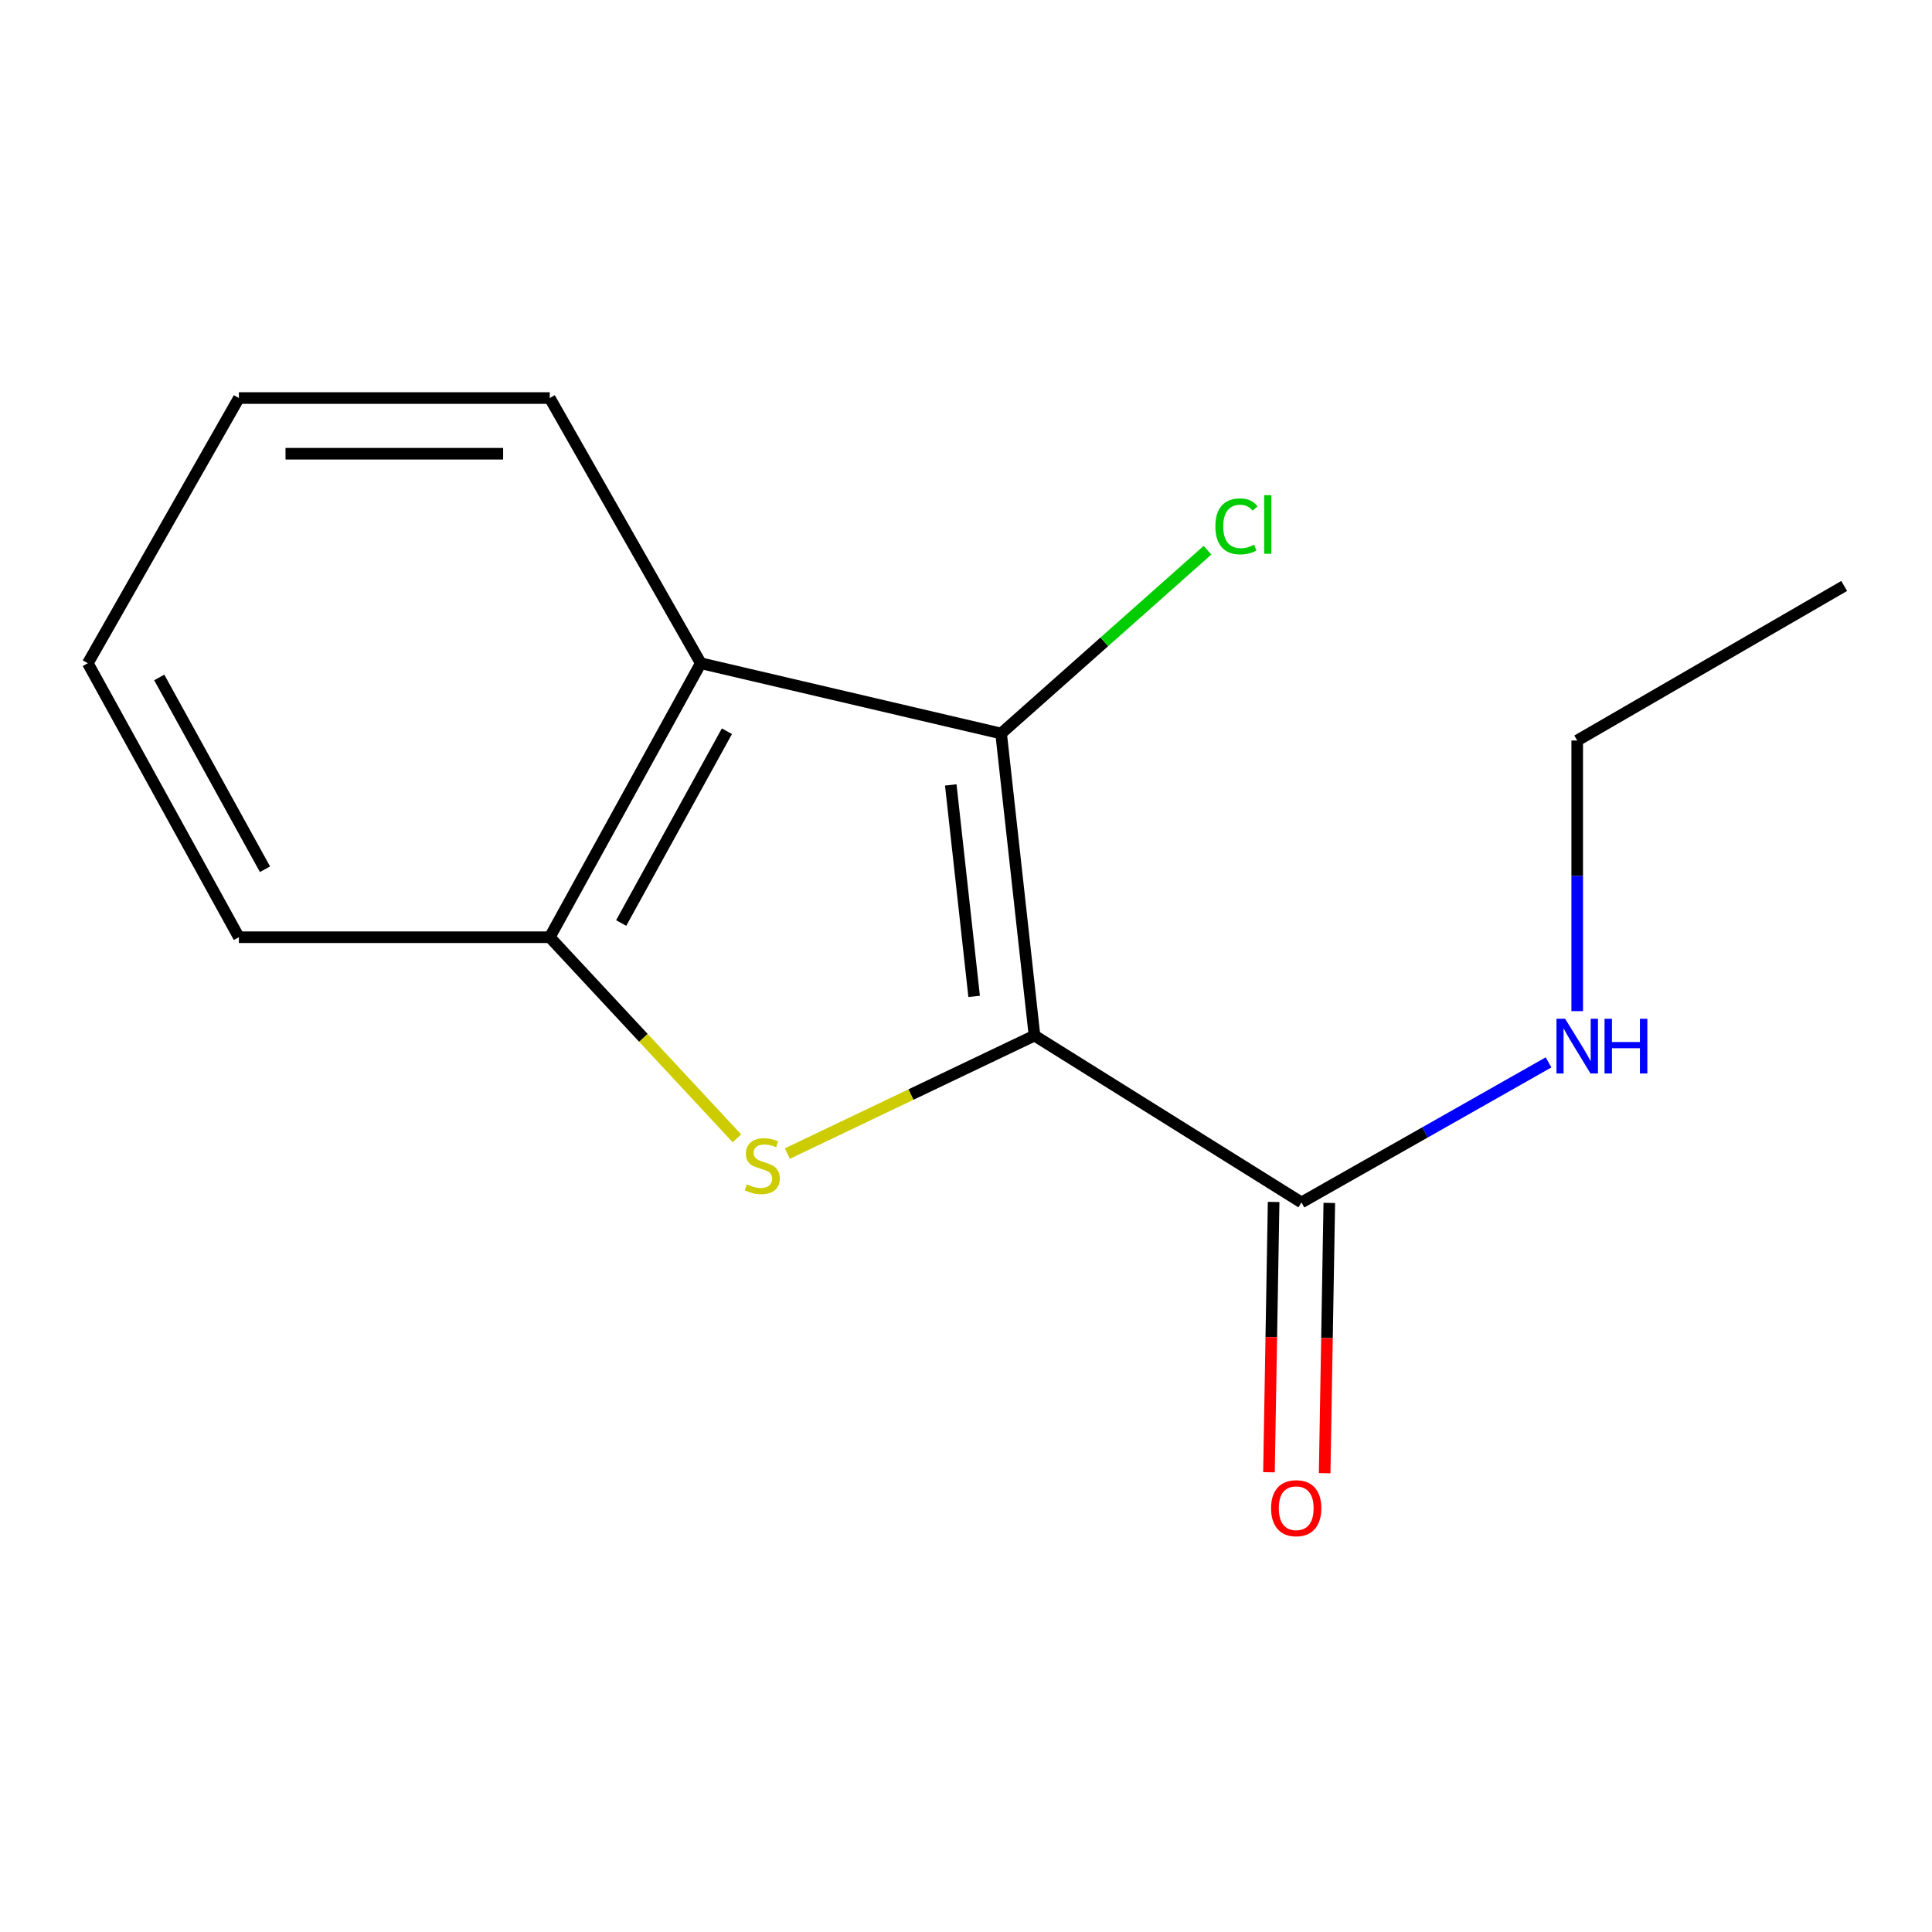 <?xml version='1.0' encoding='iso-8859-1'?>
<svg version='1.1' baseProfile='full'
              xmlns='http://www.w3.org/2000/svg'
                      xmlns:rdkit='http://www.rdkit.org/xml'
                      xmlns:xlink='http://www.w3.org/1999/xlink'
                  xml:space='preserve'
width='1000px' height='1000px' viewBox='0 0 1000 1000'>
<!-- END OF HEADER -->
<rect style='opacity:1.0;fill:#FFFFFF;stroke:none' width='1000' height='1000' x='0' y='0'> </rect>
<path class='bond-0' d='M 535.454,536.015 L 471.494,566.552' style='fill:none;fill-rule:evenodd;stroke:#000000;stroke-width:6px;stroke-linecap:butt;stroke-linejoin:miter;stroke-opacity:1' />
<path class='bond-0' d='M 471.494,566.552 L 407.534,597.089' style='fill:none;fill-rule:evenodd;stroke:#CCCC00;stroke-width:6px;stroke-linecap:butt;stroke-linejoin:miter;stroke-opacity:1' />
<path class='bond-1' d='M 535.454,536.015 L 518.175,379.659' style='fill:none;fill-rule:evenodd;stroke:#000000;stroke-width:6px;stroke-linecap:butt;stroke-linejoin:miter;stroke-opacity:1' />
<path class='bond-1' d='M 504.212,515.728 L 492.117,406.278' style='fill:none;fill-rule:evenodd;stroke:#000000;stroke-width:6px;stroke-linecap:butt;stroke-linejoin:miter;stroke-opacity:1' />
<path class='bond-2' d='M 535.454,536.015 L 673.635,622.376' style='fill:none;fill-rule:evenodd;stroke:#000000;stroke-width:6px;stroke-linecap:butt;stroke-linejoin:miter;stroke-opacity:1' />
<path class='bond-3' d='M 381.434,589.196 L 332.994,537.152' style='fill:none;fill-rule:evenodd;stroke:#CCCC00;stroke-width:6px;stroke-linecap:butt;stroke-linejoin:miter;stroke-opacity:1' />
<path class='bond-3' d='M 332.994,537.152 L 284.553,485.108' style='fill:none;fill-rule:evenodd;stroke:#000000;stroke-width:6px;stroke-linecap:butt;stroke-linejoin:miter;stroke-opacity:1' />
<path class='bond-4' d='M 518.175,379.659 L 362.732,343.292' style='fill:none;fill-rule:evenodd;stroke:#000000;stroke-width:6px;stroke-linecap:butt;stroke-linejoin:miter;stroke-opacity:1' />
<path class='bond-5' d='M 518.175,379.659 L 571.587,332.223' style='fill:none;fill-rule:evenodd;stroke:#000000;stroke-width:6px;stroke-linecap:butt;stroke-linejoin:miter;stroke-opacity:1' />
<path class='bond-5' d='M 571.587,332.223 L 624.998,284.787' style='fill:none;fill-rule:evenodd;stroke:#00CC00;stroke-width:6px;stroke-linecap:butt;stroke-linejoin:miter;stroke-opacity:1' />
<path class='bond-6' d='M 362.732,343.292 L 284.553,206.023' style='fill:none;fill-rule:evenodd;stroke:#000000;stroke-width:6px;stroke-linecap:butt;stroke-linejoin:miter;stroke-opacity:1' />
<path class='bond-7' d='M 362.732,343.292 L 284.553,485.108' style='fill:none;fill-rule:evenodd;stroke:#000000;stroke-width:6px;stroke-linecap:butt;stroke-linejoin:miter;stroke-opacity:1' />
<path class='bond-7' d='M 376.248,378.48 L 321.523,477.751' style='fill:none;fill-rule:evenodd;stroke:#000000;stroke-width:6px;stroke-linecap:butt;stroke-linejoin:miter;stroke-opacity:1' />
<path class='bond-8' d='M 284.553,485.108 L 123.649,485.108' style='fill:none;fill-rule:evenodd;stroke:#000000;stroke-width:6px;stroke-linecap:butt;stroke-linejoin:miter;stroke-opacity:1' />
<path class='bond-9' d='M 659.225,622.128 L 658.021,692.082' style='fill:none;fill-rule:evenodd;stroke:#000000;stroke-width:6px;stroke-linecap:butt;stroke-linejoin:miter;stroke-opacity:1' />
<path class='bond-9' d='M 658.021,692.082 L 656.817,762.035' style='fill:none;fill-rule:evenodd;stroke:#FF0000;stroke-width:6px;stroke-linecap:butt;stroke-linejoin:miter;stroke-opacity:1' />
<path class='bond-9' d='M 688.045,622.624 L 686.841,692.578' style='fill:none;fill-rule:evenodd;stroke:#000000;stroke-width:6px;stroke-linecap:butt;stroke-linejoin:miter;stroke-opacity:1' />
<path class='bond-9' d='M 686.841,692.578 L 685.638,762.531' style='fill:none;fill-rule:evenodd;stroke:#FF0000;stroke-width:6px;stroke-linecap:butt;stroke-linejoin:miter;stroke-opacity:1' />
<path class='bond-10' d='M 673.635,622.376 L 737.579,586.132' style='fill:none;fill-rule:evenodd;stroke:#000000;stroke-width:6px;stroke-linecap:butt;stroke-linejoin:miter;stroke-opacity:1' />
<path class='bond-10' d='M 737.579,586.132 L 801.523,549.888' style='fill:none;fill-rule:evenodd;stroke:#0000FF;stroke-width:6px;stroke-linecap:butt;stroke-linejoin:miter;stroke-opacity:1' />
<path class='bond-11' d='M 816.364,523.361 L 816.364,453.327' style='fill:none;fill-rule:evenodd;stroke:#0000FF;stroke-width:6px;stroke-linecap:butt;stroke-linejoin:miter;stroke-opacity:1' />
<path class='bond-11' d='M 816.364,453.327 L 816.364,383.294' style='fill:none;fill-rule:evenodd;stroke:#000000;stroke-width:6px;stroke-linecap:butt;stroke-linejoin:miter;stroke-opacity:1' />
<path class='bond-12' d='M 284.553,206.023 L 123.649,206.023' style='fill:none;fill-rule:evenodd;stroke:#000000;stroke-width:6px;stroke-linecap:butt;stroke-linejoin:miter;stroke-opacity:1' />
<path class='bond-12' d='M 260.418,234.848 L 147.785,234.848' style='fill:none;fill-rule:evenodd;stroke:#000000;stroke-width:6px;stroke-linecap:butt;stroke-linejoin:miter;stroke-opacity:1' />
<path class='bond-13' d='M 123.649,485.108 L 45.455,343.292' style='fill:none;fill-rule:evenodd;stroke:#000000;stroke-width:6px;stroke-linecap:butt;stroke-linejoin:miter;stroke-opacity:1' />
<path class='bond-13' d='M 137.161,449.918 L 82.425,350.646' style='fill:none;fill-rule:evenodd;stroke:#000000;stroke-width:6px;stroke-linecap:butt;stroke-linejoin:miter;stroke-opacity:1' />
<path class='bond-14' d='M 816.364,383.294 L 954.545,303.29' style='fill:none;fill-rule:evenodd;stroke:#000000;stroke-width:6px;stroke-linecap:butt;stroke-linejoin:miter;stroke-opacity:1' />
<path class='bond-15' d='M 123.649,206.023 L 45.455,343.292' style='fill:none;fill-rule:evenodd;stroke:#000000;stroke-width:6px;stroke-linecap:butt;stroke-linejoin:miter;stroke-opacity:1' />
<path  class='atom-1' d='M 386.551 613.008
Q 386.871 613.128, 388.191 613.688
Q 389.511 614.248, 390.951 614.608
Q 392.431 614.928, 393.871 614.928
Q 396.551 614.928, 398.111 613.648
Q 399.671 612.328, 399.671 610.048
Q 399.671 608.488, 398.871 607.528
Q 398.111 606.568, 396.911 606.048
Q 395.711 605.528, 393.711 604.928
Q 391.191 604.168, 389.671 603.448
Q 388.191 602.728, 387.111 601.208
Q 386.071 599.688, 386.071 597.128
Q 386.071 593.568, 388.471 591.368
Q 390.911 589.168, 395.711 589.168
Q 398.991 589.168, 402.711 590.728
L 401.791 593.808
Q 398.391 592.408, 395.831 592.408
Q 393.071 592.408, 391.551 593.568
Q 390.031 594.688, 390.071 596.648
Q 390.071 598.168, 390.831 599.088
Q 391.631 600.008, 392.751 600.528
Q 393.911 601.048, 395.831 601.648
Q 398.391 602.448, 399.911 603.248
Q 401.431 604.048, 402.511 605.688
Q 403.631 607.288, 403.631 610.048
Q 403.631 613.968, 400.991 616.088
Q 398.391 618.168, 394.031 618.168
Q 391.511 618.168, 389.591 617.608
Q 387.711 617.088, 385.471 616.168
L 386.551 613.008
' fill='#CCCC00'/>
<path  class='atom-6' d='M 657.913 780.639
Q 657.913 773.839, 661.273 770.039
Q 664.633 766.239, 670.913 766.239
Q 677.193 766.239, 680.553 770.039
Q 683.913 773.839, 683.913 780.639
Q 683.913 787.519, 680.513 791.439
Q 677.113 795.319, 670.913 795.319
Q 664.673 795.319, 661.273 791.439
Q 657.913 787.559, 657.913 780.639
M 670.913 792.119
Q 675.233 792.119, 677.553 789.239
Q 679.913 786.319, 679.913 780.639
Q 679.913 775.079, 677.553 772.279
Q 675.233 769.439, 670.913 769.439
Q 666.593 769.439, 664.233 772.239
Q 661.913 775.039, 661.913 780.639
Q 661.913 786.359, 664.233 789.239
Q 666.593 792.119, 670.913 792.119
' fill='#FF0000'/>
<path  class='atom-7' d='M 629.071 272.451
Q 629.071 265.411, 632.351 261.731
Q 635.671 258.011, 641.951 258.011
Q 647.791 258.011, 650.911 262.131
L 648.271 264.291
Q 645.991 261.291, 641.951 261.291
Q 637.671 261.291, 635.391 264.171
Q 633.151 267.011, 633.151 272.451
Q 633.151 278.051, 635.471 280.931
Q 637.831 283.811, 642.391 283.811
Q 645.511 283.811, 649.151 281.931
L 650.271 284.931
Q 648.791 285.891, 646.551 286.451
Q 644.311 287.011, 641.831 287.011
Q 635.671 287.011, 632.351 283.251
Q 629.071 279.491, 629.071 272.451
' fill='#00CC00'/>
<path  class='atom-7' d='M 654.351 256.291
L 658.031 256.291
L 658.031 286.651
L 654.351 286.651
L 654.351 256.291
' fill='#00CC00'/>
<path  class='atom-8' d='M 810.104 527.316
L 819.384 542.316
Q 820.304 543.796, 821.784 546.476
Q 823.264 549.156, 823.344 549.316
L 823.344 527.316
L 827.104 527.316
L 827.104 555.636
L 823.224 555.636
L 813.264 539.236
Q 812.104 537.316, 810.864 535.116
Q 809.664 532.916, 809.304 532.236
L 809.304 555.636
L 805.624 555.636
L 805.624 527.316
L 810.104 527.316
' fill='#0000FF'/>
<path  class='atom-8' d='M 830.504 527.316
L 834.344 527.316
L 834.344 539.356
L 848.824 539.356
L 848.824 527.316
L 852.664 527.316
L 852.664 555.636
L 848.824 555.636
L 848.824 542.556
L 834.344 542.556
L 834.344 555.636
L 830.504 555.636
L 830.504 527.316
' fill='#0000FF'/>
</svg>
